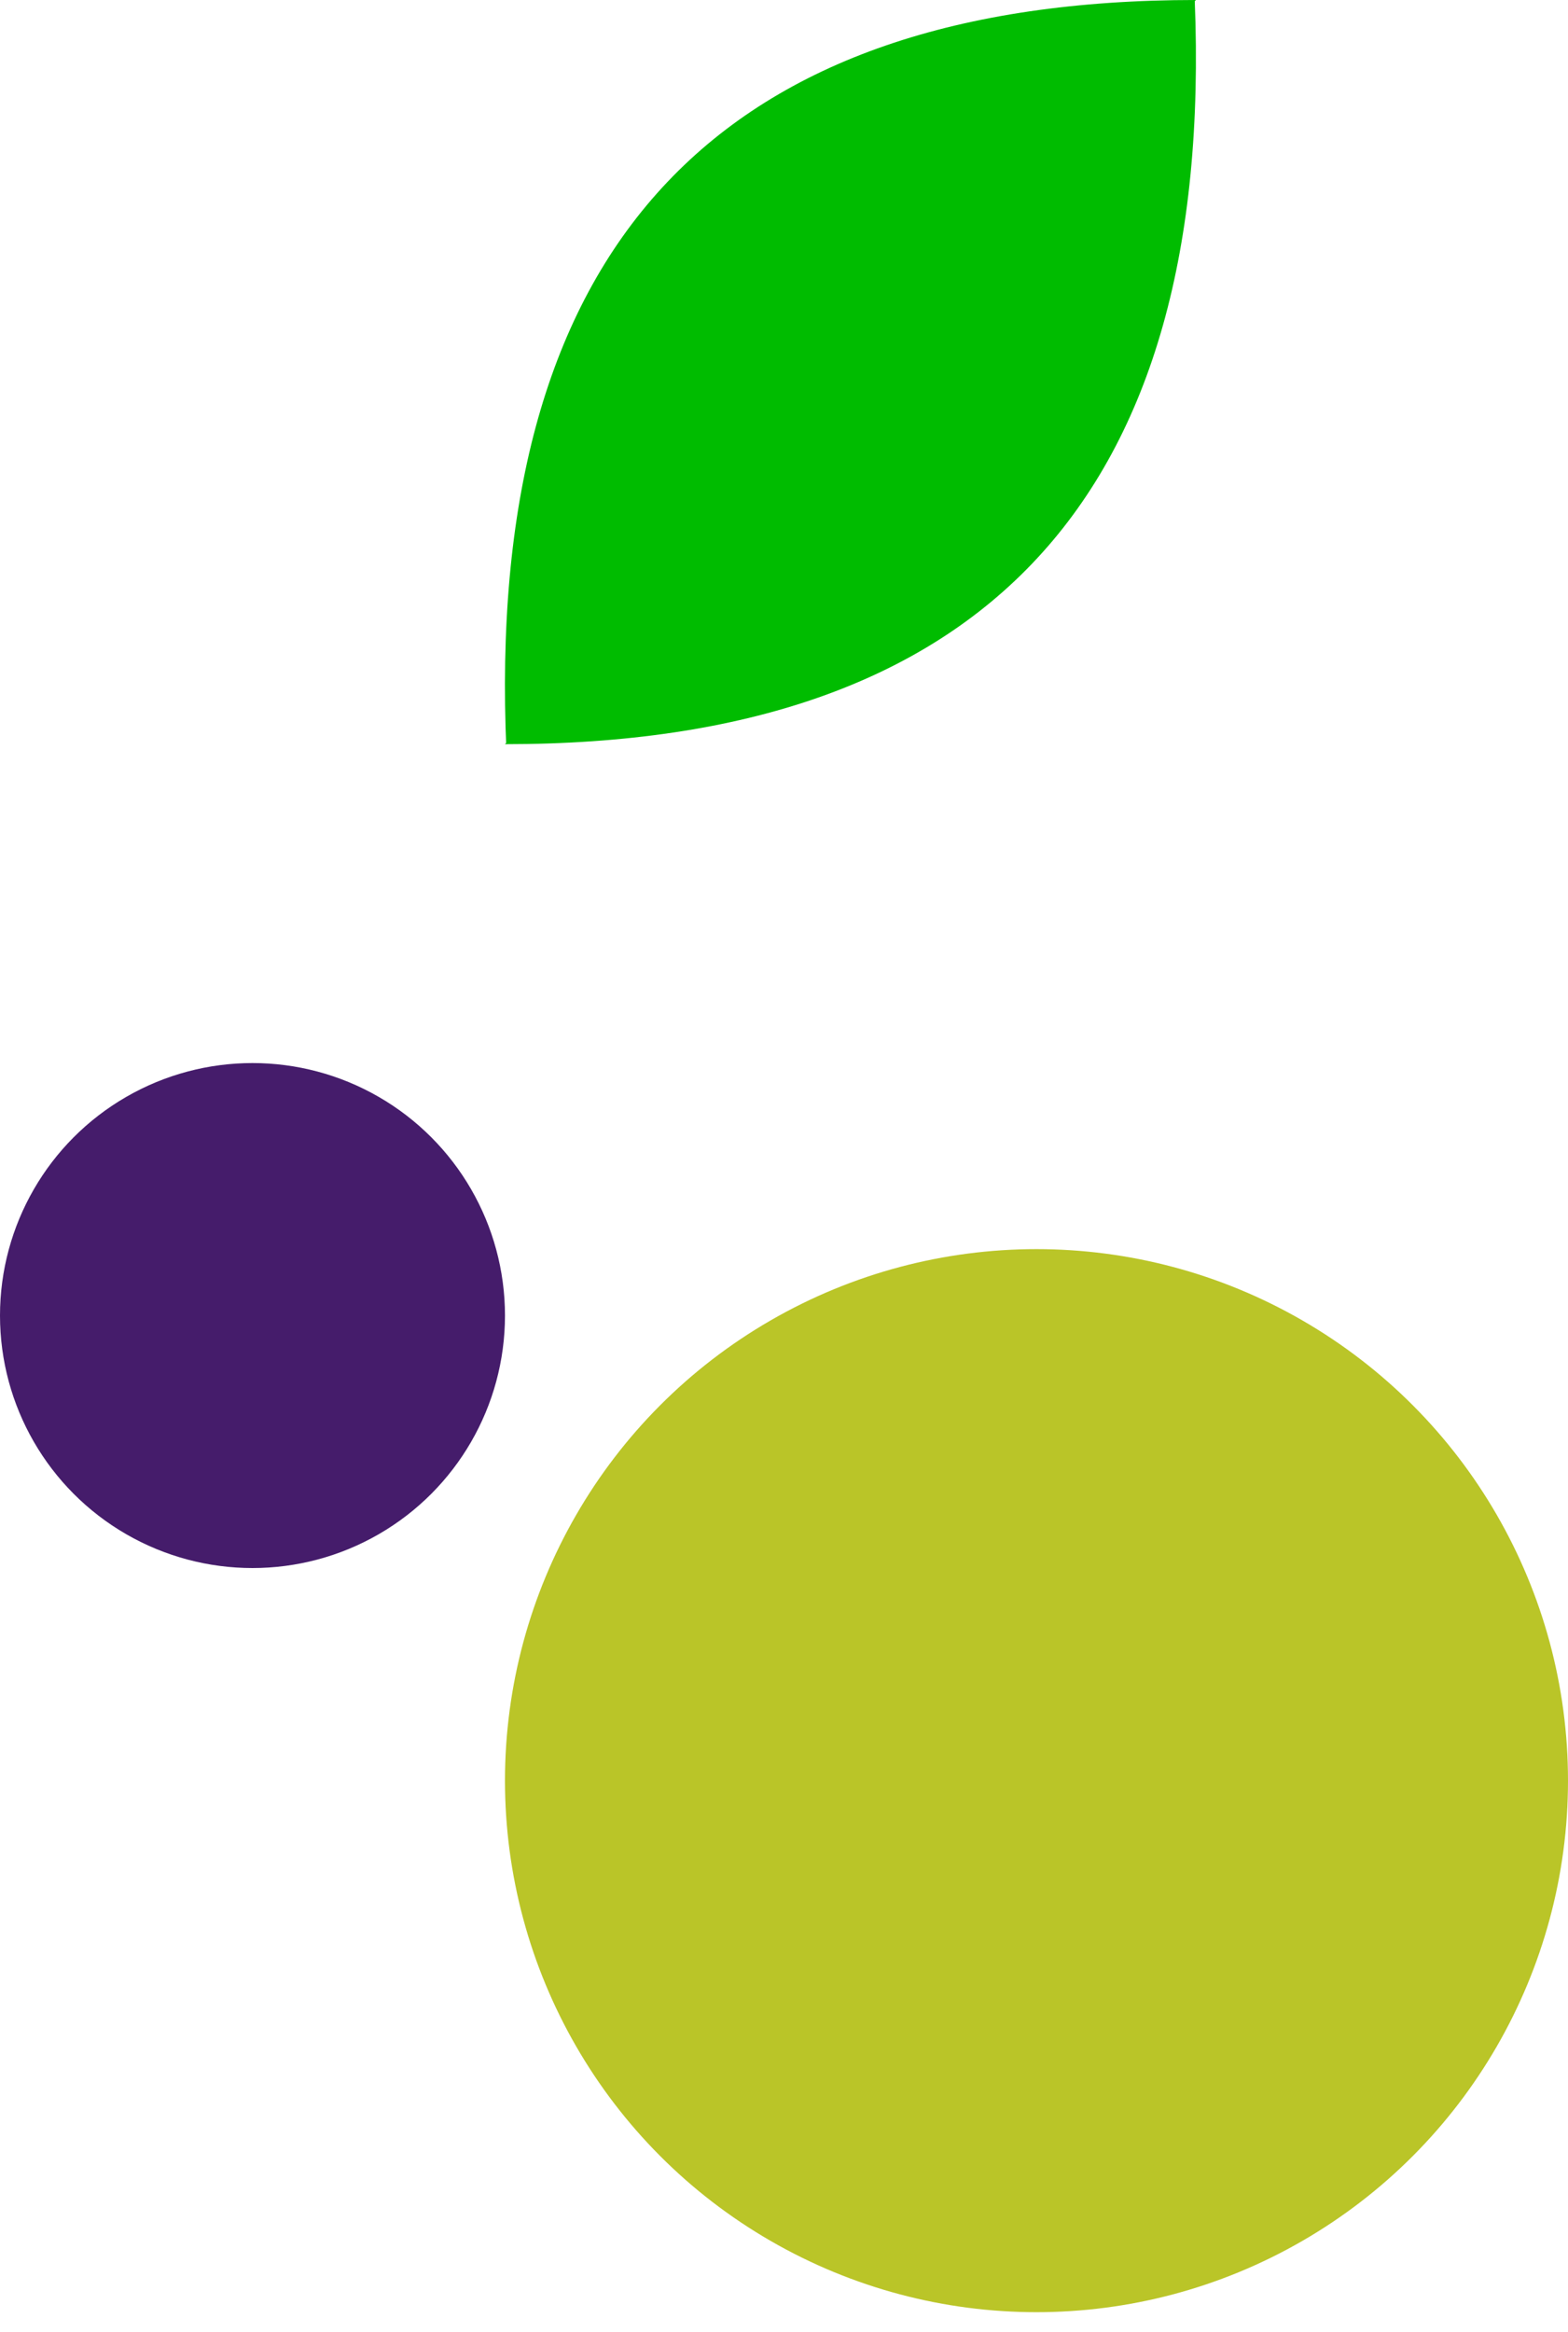 <?xml version="1.0" encoding="UTF-8"?>
<svg width="39px" height="58px" viewBox="0 0 39 58" version="1.1" xmlns="http://www.w3.org/2000/svg" xmlns:xlink="http://www.w3.org/1999/xlink">
    <title>0B9FF451-F936-4719-A00F-0E5FA99F5159</title>
    <g id="Homepage-and-Navigation" stroke="none" stroke-width="1" fill="none" fill-rule="evenodd">
        <g id="Homepage-2022" transform="translate(-281, -2369)">
            <g id="Group-5" transform="translate(281, 2369)">
                <circle id="Oval-Copy-51" fill="#BAC528" transform="translate(25.78, 44.288) scale(1, -1) translate(-25.78, -44.288) " cx="25.78" cy="44.288" r="13.22"></circle>
                <path d="M11.898,17.847 C11.898,5.912 18.068,0.194 30.407,0.691 L30.376,0.689 L30.407,0.661 C30.407,12.465 24.372,18.188 12.303,17.832 L11.929,17.818 Z" id="Combined-Shape-Copy-27" fill="#00BC00" transform="translate(21.153, 9.254) scale(1, -1) rotate(-270) translate(-21.153, -9.254) "></path>
                <circle id="Oval-Copy-58" fill="#451C6B" cx="6.28" cy="32.72" r="6.28"></circle>
            </g>
        </g>
    </g>
</svg>